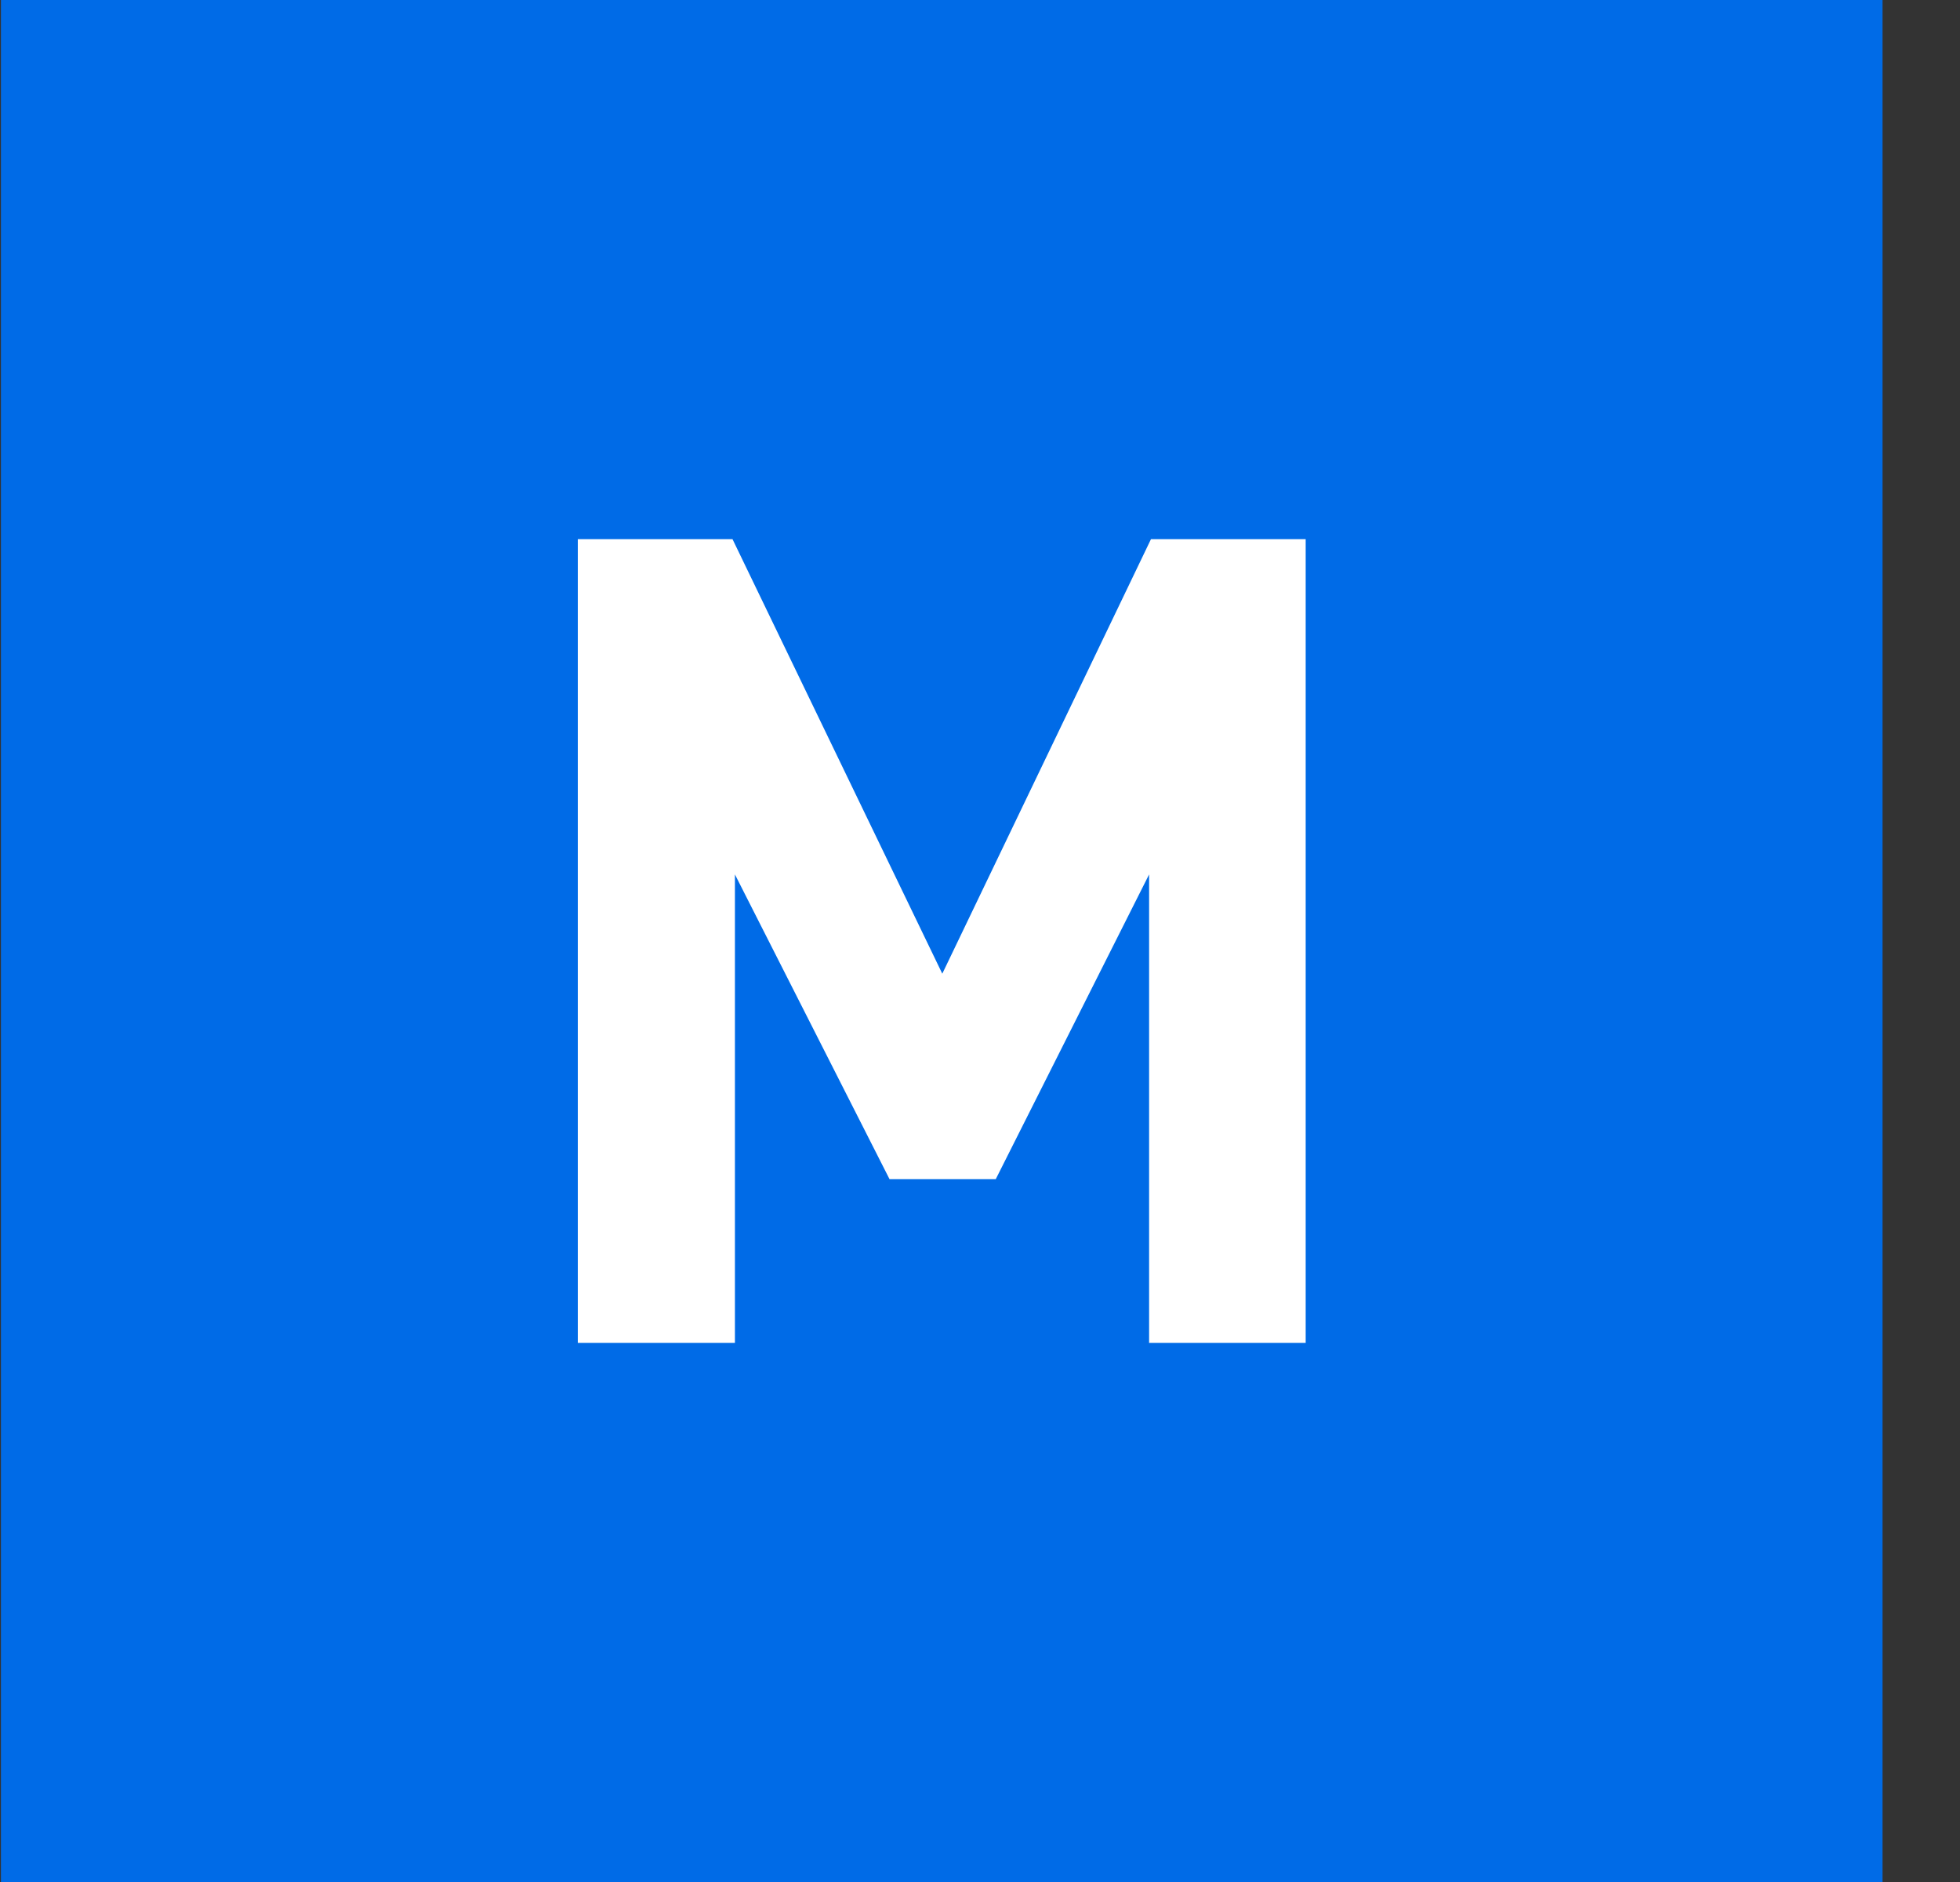 <svg width="25" height="24" viewBox="0 0 25 24" fill="none" xmlns="http://www.w3.org/2000/svg"><rect x="0" y="0" width="25" height="24" fill="#333333" stroke="none"/><path d="M24.012 0h-24v24h24V0z" fill="#006BE7"/><path d="M14.657 17.12v-5.969l-1.956 3.886h-1.355l-1.972-3.886v5.974H7.37V6.875h1.973l2.676 5.542 2.662-5.542h1.973v10.25h-1.998v-.005z" fill="#fff"/></svg>
